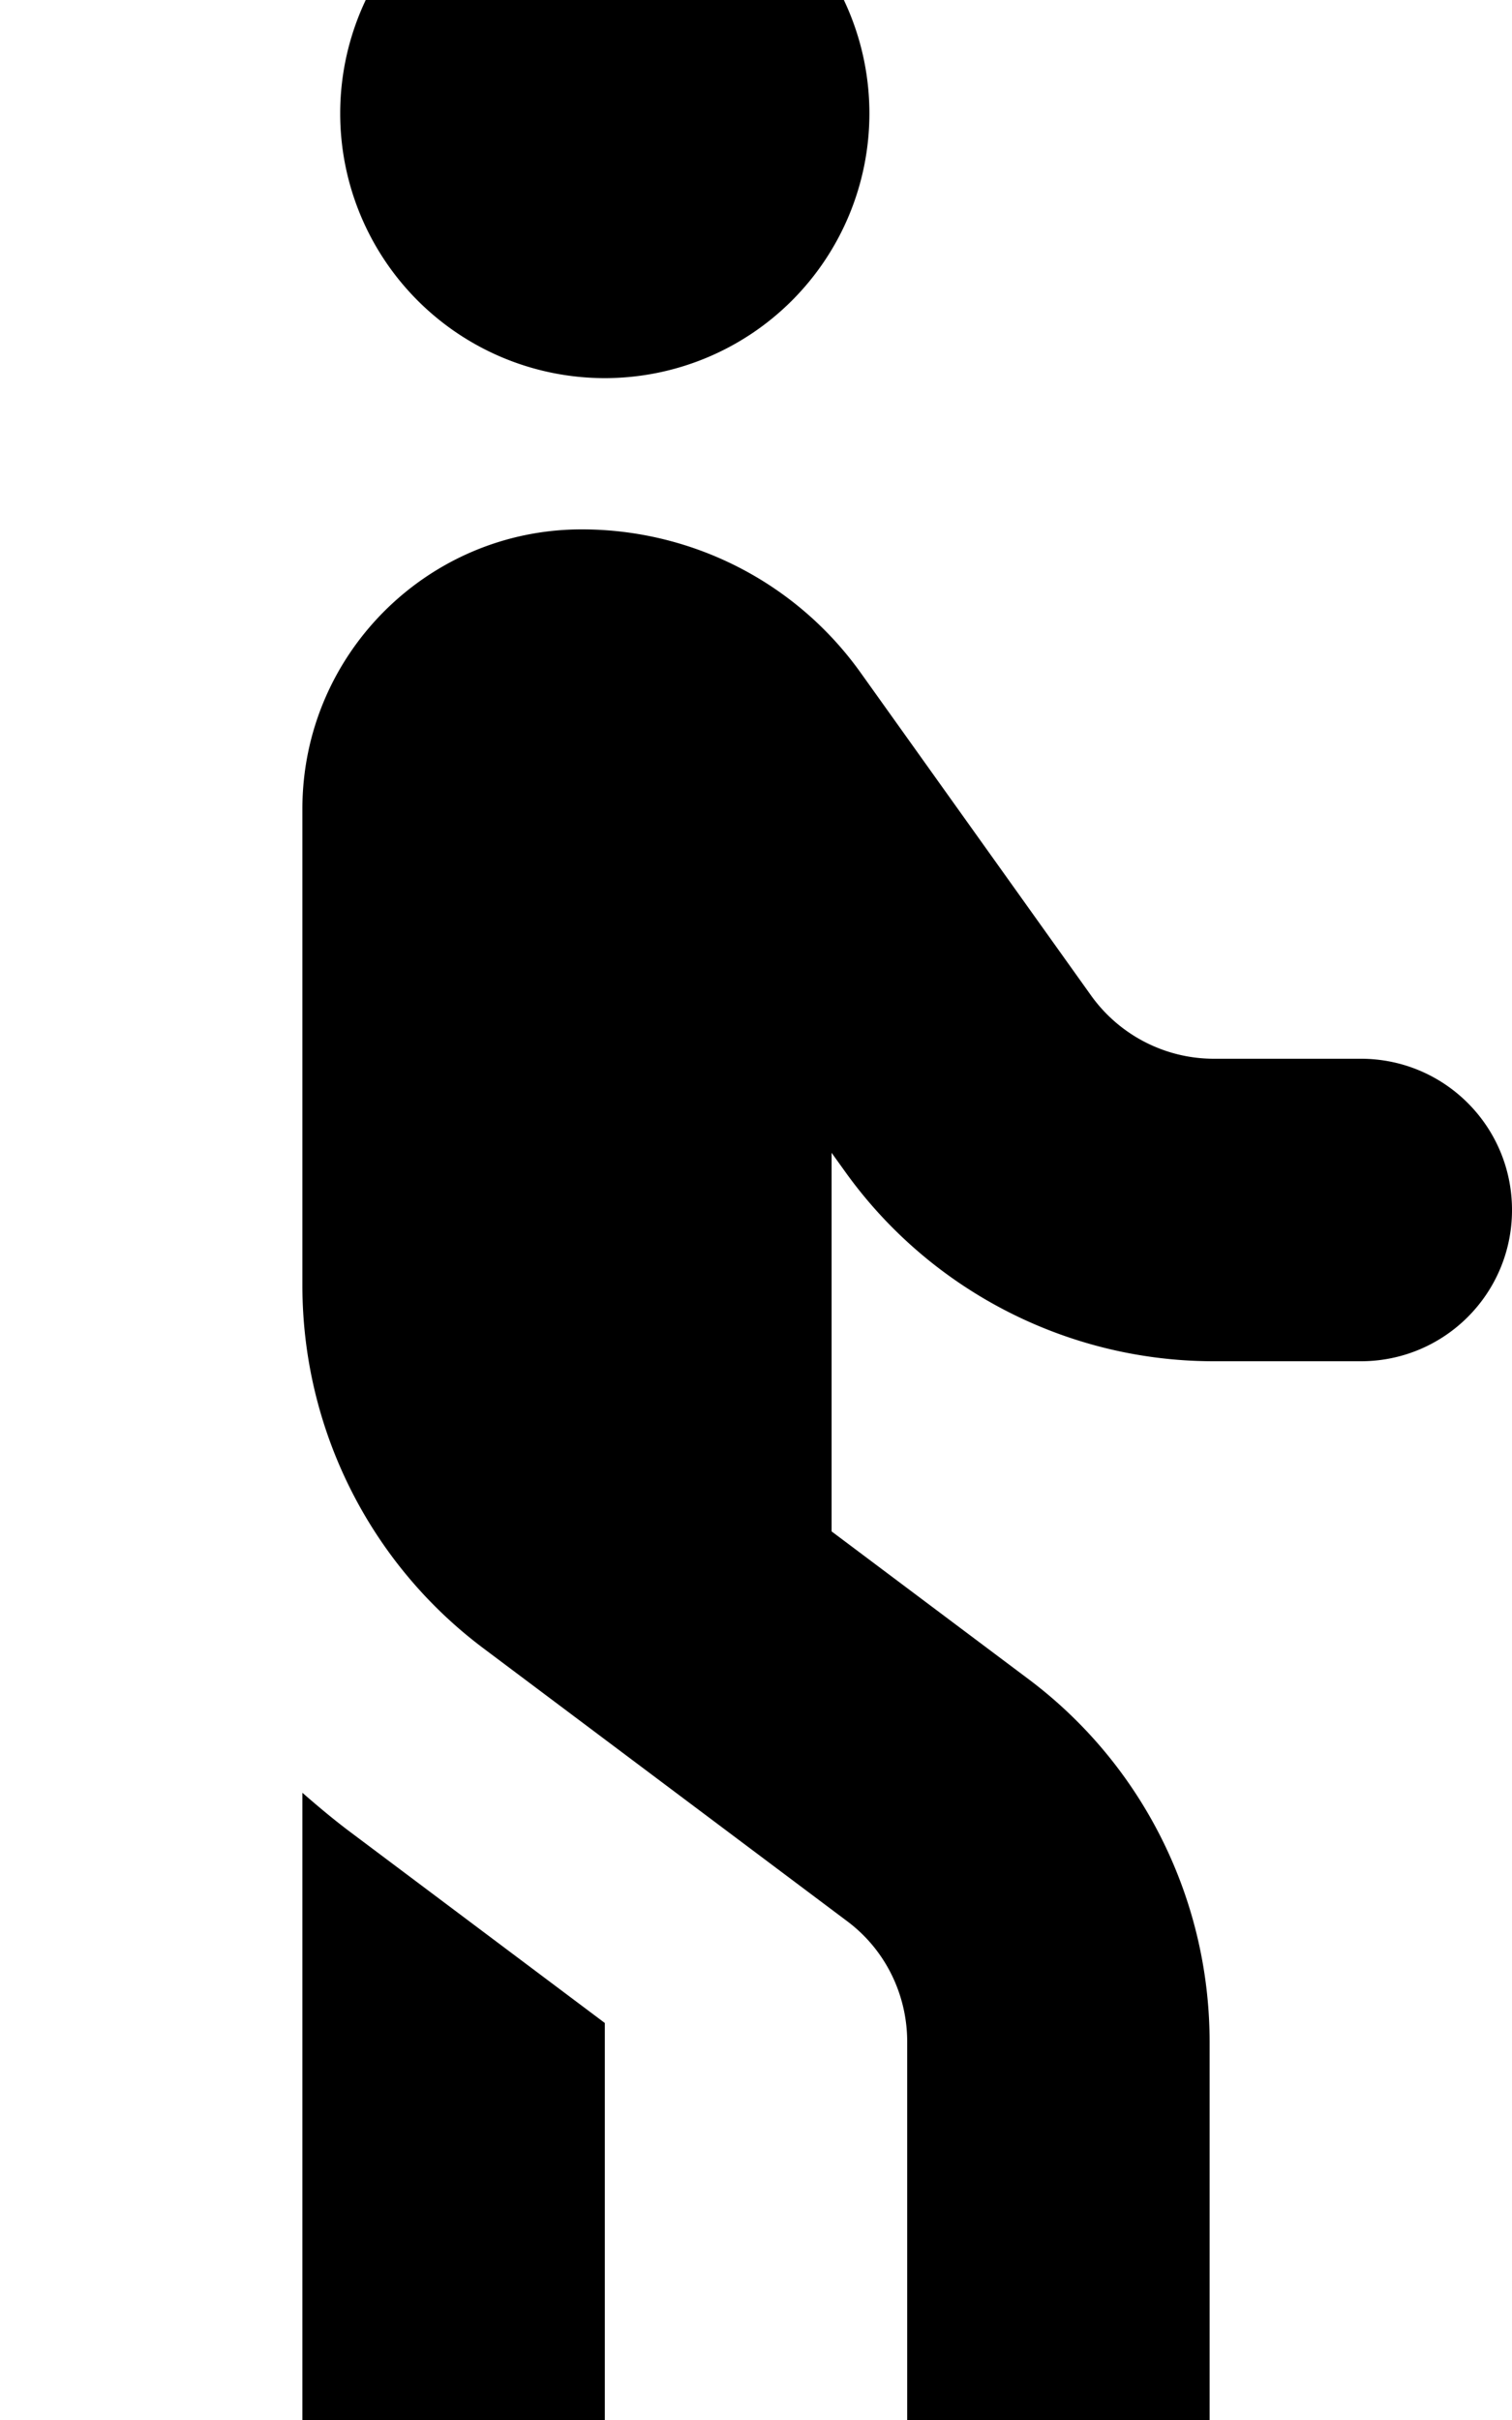 <svg xmlns="http://www.w3.org/2000/svg" viewBox="0 0 320 512"><!--! Font Awesome Pro 7.0.0 by @fontawesome - https://fontawesome.com License - https://fontawesome.com/license (Commercial License) Copyright 2025 Fonticons, Inc. --><path fill="currentColor" d="M128-32a56 56 0 1 1 0 112 56 56 0 1 1 0-112zM64 171.1c0-32.6 26.5-59.1 59.1-59.1 23.5 0 45.5 11.3 59.1 30.4l48.7 68.2c6 8.4 15.7 13.4 26 13.4l31.1 0c17.7 0 32 14.3 32 32s-14.3 32-32 32l-31.1 0c-31 0-60.1-15-78.1-40.2l-2.8-3.9 0 80.1 41.6 31.2C241.8 373.3 256 401.8 256 432l0 80c0 17.7-14.3 32-32 32s-32-14.3-32-32l0-80c0-10.1-4.7-19.6-12.8-25.6l-76.8-57.6C78.2 330.7 64 302.2 64 272l0-100.9zm0 208.2c3.1 2.7 6.3 5.4 9.6 7.9l54.4 40.8 0 84c0 17.7-14.3 32-32 32s-32-14.3-32-32l0-132.7z"/></svg>